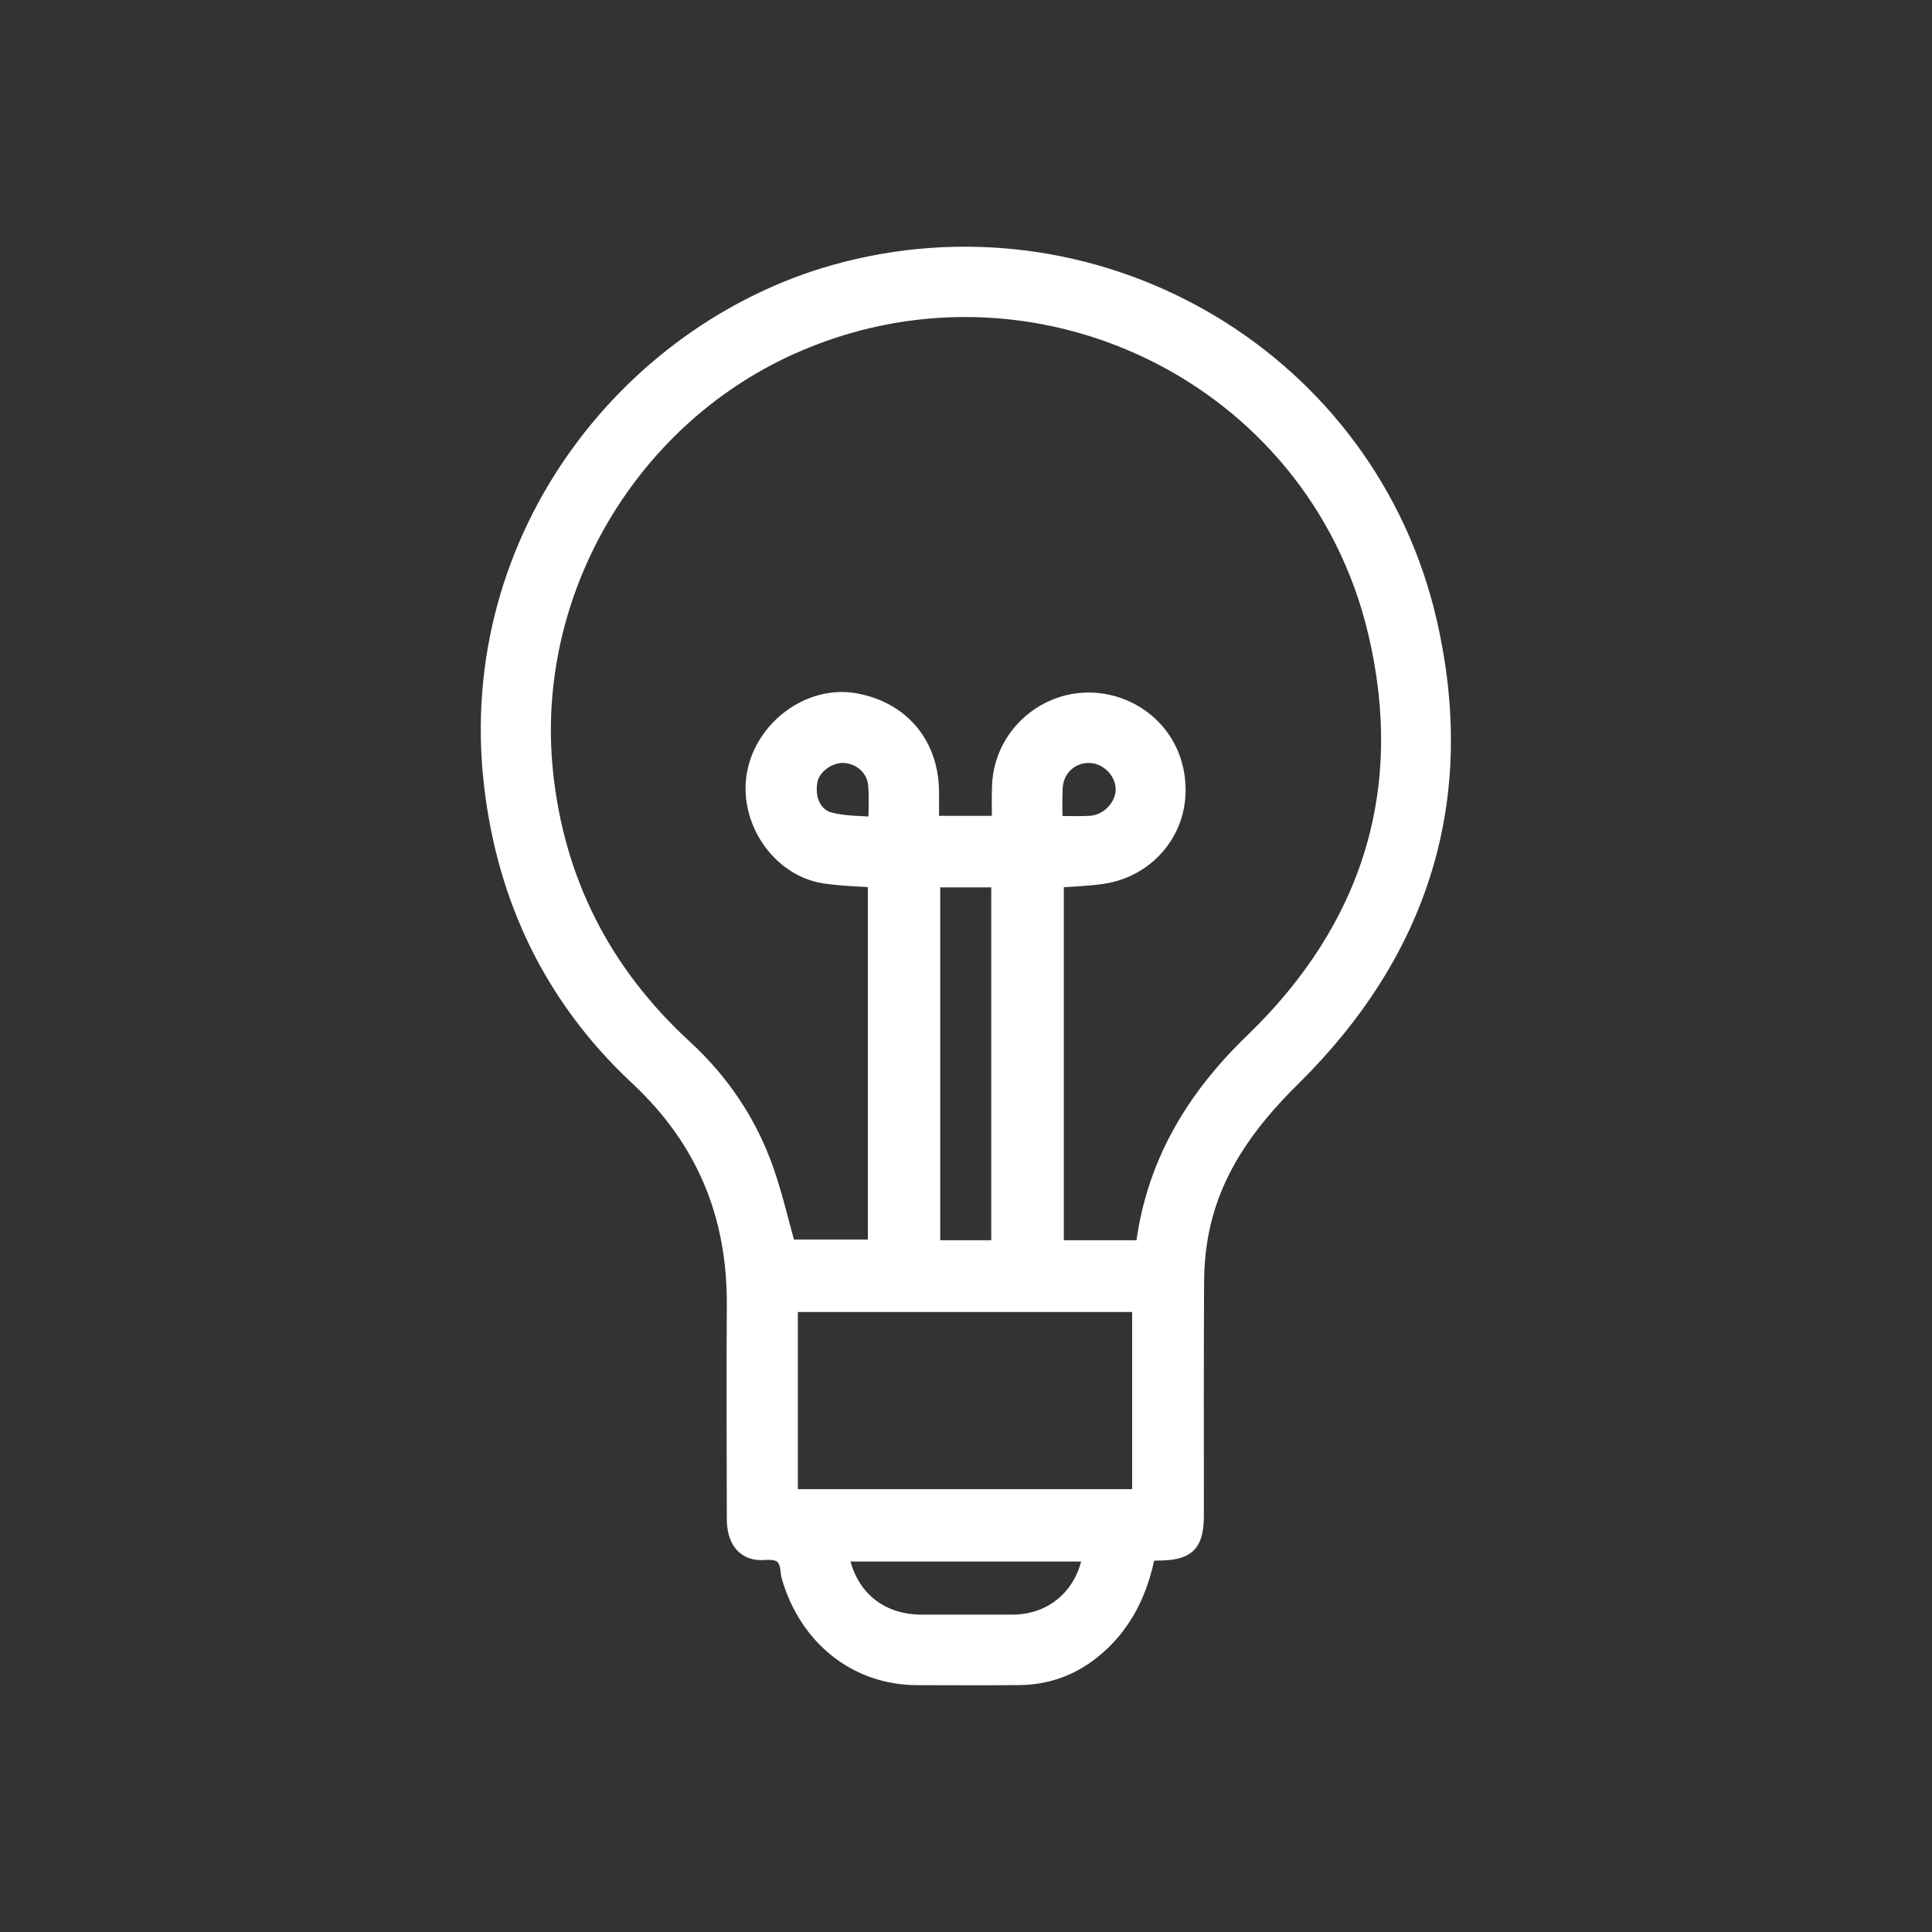 <svg xmlns="http://www.w3.org/2000/svg" id="Capa_1" data-name="Capa 1" viewBox="0 0 300 300"><rect x="0" y="0" width="300" height="300" fill="#333333" stroke="none"/><defs><style>      .cls-1 {        fill: #fff;        stroke: #fff;        stroke-miterlimit: 10;        stroke-width: 3.38px;      }    </style></defs><path class="cls-1" d="m177.82,240.74c-1.16,6.22-3.66,11.48-8.59,15.37-3.21,2.54-6.87,3.81-10.94,3.86-5.3.05-10.59.02-15.89.01-9.13-.01-16.66-5.95-19.37-15.27-.06-.21-.1-.44-.12-.66-.21-2.65-1.4-3.72-4.26-3.5-2.75.22-4.09-1.59-4.1-4.69-.02-11.04-.07-22.08,0-33.12.1-14.16-4.77-26-15.25-35.78-13.05-12.18-20.41-27.41-22.46-45.17-4.46-38.51,21.8-71.09,54.58-79.47,39.91-10.2,80.78,14.13,90.02,54.31,6.29,27.32-1.21,50.94-21.09,70.53-7.13,7.03-12.69,14.76-14.45,24.79-.41,2.34-.61,4.74-.62,7.11-.06,12.01-.03,24.02-.03,36.03,0,4.49-1,5.5-5.52,5.55-.59,0-1.18.05-1.94.09Zm.14-46.47c1.48-13.09,7.68-23.39,16.89-32.28,18.3-17.66,25.11-39.24,19.25-63.94-9.58-40.44-53.96-61.7-91.74-44.52-25.3,11.51-40.98,38.58-38.19,66.22,1.73,17.15,9.09,31.56,21.79,43.23,5.75,5.29,10,11.62,12.56,18.98,1.38,3.97,2.32,8.09,3.47,12.2h14.46v-57.99c-2.9-.22-5.66-.26-8.36-.67-6.8-1.05-11.73-8.42-10.42-15.34,1.31-6.92,8.28-11.99,14.92-10.86,6.91,1.19,11.34,6.27,11.52,13.27.05,1.9,0,3.8,0,5.8,2.25,0,4.12,0,5.98,0s3.67,0,5.63,0c0-2.32-.07-4.33.01-6.34.32-8.25,8.06-14.23,16.11-12.51,5.75,1.23,10.57,6.13,10.57,13.19,0,6.49-4.74,11.84-11.15,12.84-2.6.4-5.26.44-7.76.63v58.09h14.44Zm-55.76,38.65h55.29v-30.88h-55.29v30.88Zm33.41-38.65v-58.17h-11.3v58.17h11.3Zm14.3,46.51h-39.92c1.04,7.21,6.06,11.62,13.15,11.63,4.69,0,9.38,0,14.07,0,6.73,0,11.91-4.7,12.7-11.63Zm-6.6-112.4c2.23,0,4.17.1,6.08-.02,3.07-.2,5.63-3.01,5.54-5.92-.09-3.03-2.76-5.63-5.8-5.66-3.14-.03-5.66,2.33-5.81,5.57-.09,1.92-.02,3.84-.02,6.04Zm-26.79.21c0-2.59.16-4.75-.04-6.87-.26-2.78-2.71-4.86-5.47-4.94-2.64-.07-5.31,1.96-5.75,4.38-.56,3.04.72,5.94,3.49,6.66,2.45.63,5.08.54,7.76.77Z"></path></svg>